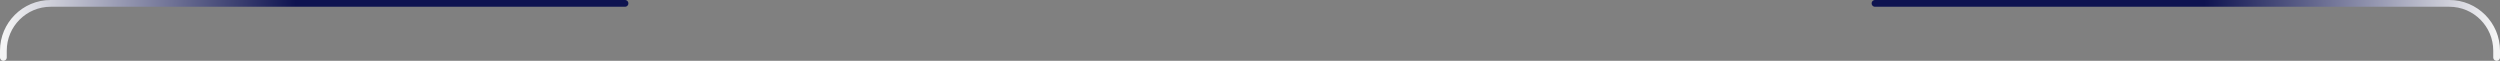 <?xml version="1.0" encoding="UTF-8"?> <svg xmlns="http://www.w3.org/2000/svg" width="740" height="18" viewBox="0 0 740 18" fill="none"><rect x="0" y="0" width="740" height="18" fill="#808080" stroke="none"/><path d="M555 1H725C732.732 1 739 7.268 739 15V17" stroke="url(#paint0_linear_185_7938)" stroke-width="2" stroke-linecap="round"></path><path d="M185 1H15C7.268 1 1 7.268 1 15V17" stroke="url(#paint1_linear_185_7938)" stroke-width="2" stroke-linecap="round"></path><defs><linearGradient id="paint0_linear_185_7938" x1="555" y1="1" x2="739" y2="9" gradientUnits="userSpaceOnUse"><stop offset="0.529" stop-color="#0E1350"></stop><stop offset="1" stop-color="#F5F5F5"></stop></linearGradient><linearGradient id="paint1_linear_185_7938" x1="185" y1="1" x2="1" y2="9" gradientUnits="userSpaceOnUse"><stop offset="0.529" stop-color="#0E1350"></stop><stop offset="1" stop-color="#F5F5F5"></stop></linearGradient></defs></svg> 